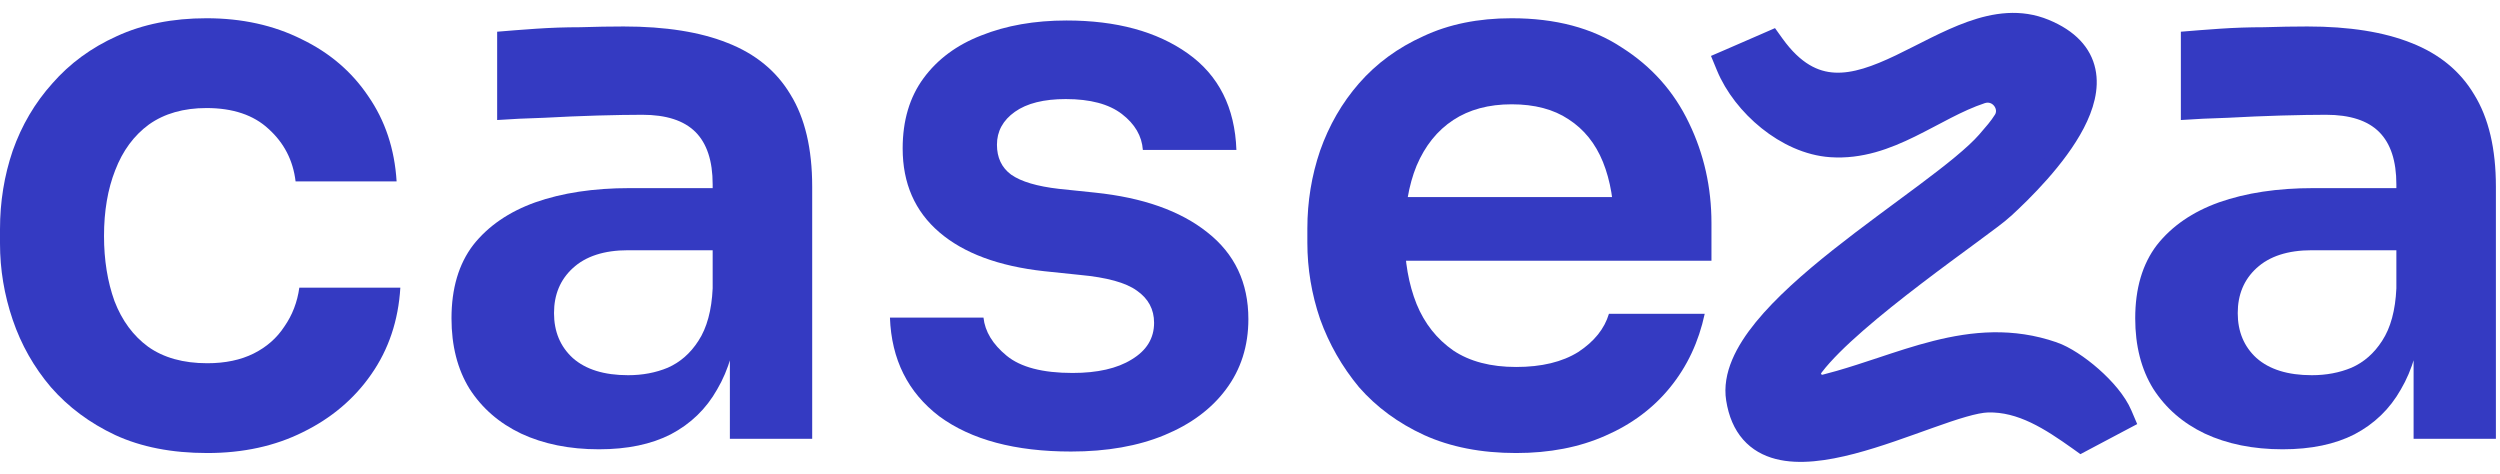 <svg xmlns="http://www.w3.org/2000/svg" fill="none" viewBox="0 0 137 26" height="26" width="137">
<path fill="#343AC2" d="M132.265 24.047V17.444H131.321V10.104C131.321 8.819 131.007 7.862 130.378 7.233C129.749 6.605 128.779 6.29 127.467 6.29C126.783 6.29 125.963 6.304 125.006 6.331C124.049 6.359 123.079 6.4 122.095 6.454C121.138 6.482 120.277 6.523 119.511 6.577V1.738C120.14 1.684 120.851 1.629 121.644 1.574C122.436 1.52 123.243 1.492 124.063 1.492C124.91 1.465 125.703 1.451 126.441 1.451C128.738 1.451 130.638 1.752 132.142 2.354C133.673 2.955 134.821 3.898 135.586 5.183C136.379 6.468 136.775 8.149 136.775 10.227V24.047H132.265ZM125.088 24.621C123.475 24.621 122.054 24.334 120.823 23.76C119.62 23.186 118.677 22.365 117.994 21.299C117.338 20.233 117.01 18.948 117.01 17.444C117.01 15.804 117.406 14.464 118.199 13.426C119.019 12.387 120.154 11.608 121.603 11.088C123.079 10.569 124.801 10.309 126.77 10.309H131.937V13.713H126.688C125.375 13.713 124.364 14.041 123.653 14.697C122.969 15.326 122.628 16.146 122.628 17.157C122.628 18.169 122.969 18.989 123.653 19.618C124.364 20.247 125.375 20.561 126.688 20.561C127.48 20.561 128.205 20.424 128.861 20.151C129.544 19.85 130.105 19.358 130.542 18.675C131.007 17.964 131.267 17.007 131.321 15.804L132.716 17.403C132.579 18.962 132.196 20.274 131.567 21.34C130.966 22.406 130.118 23.227 129.025 23.801C127.959 24.347 126.646 24.621 125.088 24.621Z"></path>
<path fill="#343AC2" d="M83.085 24.826C81.171 24.826 79.49 24.497 78.041 23.841C76.619 23.185 75.43 22.31 74.473 21.217C73.543 20.096 72.833 18.852 72.341 17.485C71.876 16.118 71.643 14.724 71.643 13.302V12.523C71.643 11.047 71.876 9.625 72.341 8.258C72.833 6.864 73.543 5.634 74.473 4.568C75.43 3.474 76.605 2.613 78 1.984C79.394 1.328 81.007 1 82.838 1C85.244 1 87.254 1.533 88.867 2.599C90.507 3.638 91.737 5.019 92.557 6.741C93.377 8.436 93.788 10.268 93.788 12.236V14.287H74.063V10.801H90.22L88.457 12.523C88.457 11.102 88.251 9.885 87.841 8.874C87.431 7.862 86.803 7.083 85.955 6.536C85.135 5.989 84.096 5.716 82.838 5.716C81.581 5.716 80.515 6.003 79.64 6.577C78.765 7.151 78.095 7.985 77.63 9.079C77.193 10.145 76.974 11.43 76.974 12.933C76.974 14.328 77.193 15.572 77.63 16.665C78.068 17.731 78.738 18.579 79.64 19.207C80.542 19.809 81.69 20.11 83.085 20.11C84.479 20.11 85.613 19.836 86.488 19.29C87.363 18.715 87.924 18.018 88.169 17.198H93.418C93.091 18.729 92.462 20.069 91.532 21.217C90.603 22.365 89.413 23.254 87.965 23.882C86.543 24.511 84.916 24.826 83.085 24.826Z"></path>
<path fill="#343AC2" d="M58.693 24.744C55.631 24.744 53.225 24.101 51.475 22.816C49.753 21.504 48.851 19.7 48.769 17.403H53.895C53.977 18.169 54.4 18.866 55.166 19.495C55.931 20.123 57.134 20.438 58.775 20.438C60.141 20.438 61.221 20.192 62.014 19.7C62.834 19.208 63.244 18.538 63.244 17.69C63.244 16.952 62.93 16.364 62.301 15.927C61.7 15.49 60.661 15.203 59.185 15.066L57.216 14.861C54.728 14.587 52.815 13.877 51.475 12.728C50.136 11.58 49.466 10.049 49.466 8.136C49.466 6.605 49.848 5.32 50.614 4.281C51.379 3.242 52.432 2.463 53.772 1.943C55.139 1.397 56.697 1.123 58.446 1.123C61.18 1.123 63.395 1.725 65.09 2.928C66.785 4.13 67.673 5.894 67.755 8.218H62.629C62.575 7.452 62.192 6.796 61.481 6.249C60.77 5.702 59.745 5.429 58.405 5.429C57.203 5.429 56.273 5.661 55.617 6.126C54.961 6.591 54.633 7.192 54.633 7.93C54.633 8.641 54.892 9.188 55.412 9.571C55.959 9.954 56.834 10.213 58.036 10.35L60.005 10.555C62.629 10.828 64.68 11.553 66.156 12.728C67.659 13.904 68.411 15.49 68.411 17.485C68.411 18.962 68.001 20.247 67.181 21.34C66.388 22.406 65.267 23.24 63.819 23.841C62.37 24.443 60.661 24.744 58.693 24.744Z"></path>
<path fill="#343AC2" d="M39.997 24.047V17.444H39.054V10.104C39.054 8.819 38.739 7.862 38.111 7.233C37.482 6.605 36.511 6.29 35.199 6.29C34.516 6.29 33.696 6.304 32.739 6.331C31.782 6.359 30.811 6.4 29.827 6.454C28.87 6.482 28.009 6.523 27.244 6.577V1.738C27.872 1.684 28.583 1.629 29.376 1.574C30.169 1.52 30.975 1.492 31.796 1.492C32.643 1.465 33.436 1.451 34.174 1.451C36.47 1.451 38.37 1.752 39.874 2.354C41.405 2.955 42.553 3.898 43.319 5.183C44.112 6.468 44.508 8.149 44.508 10.227V24.047H39.997ZM32.821 24.621C31.208 24.621 29.786 24.334 28.556 23.76C27.353 23.186 26.41 22.365 25.726 21.299C25.07 20.233 24.742 18.948 24.742 17.444C24.742 15.804 25.139 14.464 25.931 13.426C26.752 12.387 27.886 11.608 29.335 11.088C30.811 10.569 32.534 10.309 34.502 10.309H39.669V13.713H34.42C33.108 13.713 32.096 14.041 31.386 14.697C30.702 15.326 30.36 16.146 30.36 17.157C30.36 18.169 30.702 18.989 31.386 19.618C32.096 20.247 33.108 20.561 34.42 20.561C35.213 20.561 35.937 20.424 36.593 20.151C37.277 19.85 37.837 19.358 38.275 18.675C38.739 17.964 38.999 17.007 39.054 15.804L40.448 17.403C40.312 18.962 39.929 20.274 39.3 21.34C38.699 22.406 37.851 23.227 36.758 23.801C35.691 24.347 34.379 24.621 32.821 24.621Z"></path>
<path fill="#343AC2" d="M11.359 24.826C9.418 24.826 7.737 24.497 6.315 23.841C4.921 23.185 3.745 22.31 2.789 21.217C1.859 20.123 1.162 18.893 0.697 17.526C0.232 16.159 0 14.765 0 13.343V12.564C0 11.061 0.232 9.625 0.697 8.258C1.189 6.864 1.914 5.634 2.871 4.568C3.827 3.474 5.003 2.613 6.397 1.984C7.819 1.328 9.459 1 11.318 1C13.259 1 14.995 1.383 16.526 2.148C18.057 2.886 19.274 3.925 20.176 5.265C21.105 6.604 21.625 8.163 21.734 9.94H16.198C16.061 8.791 15.569 7.835 14.722 7.069C13.902 6.304 12.767 5.921 11.318 5.921C10.061 5.921 9.008 6.222 8.161 6.823C7.34 7.425 6.725 8.258 6.315 9.325C5.905 10.364 5.7 11.566 5.7 12.933C5.7 14.245 5.891 15.435 6.274 16.501C6.684 17.567 7.299 18.401 8.12 19.003C8.967 19.604 10.047 19.905 11.359 19.905C12.343 19.905 13.191 19.727 13.902 19.372C14.613 19.016 15.173 18.524 15.583 17.895C16.02 17.267 16.294 16.556 16.403 15.763H21.939C21.83 17.567 21.297 19.153 20.34 20.52C19.41 21.859 18.166 22.912 16.608 23.677C15.077 24.443 13.328 24.826 11.359 24.826Z"></path>
<path stroke-width="0.879" stroke="#343AC2" fill="#343AC2" d="M107.976 1.605C109.31 1.129 110.713 0.918 112.105 1.495C113.446 2.05 114.184 2.867 114.397 3.87C114.604 4.838 114.294 5.871 113.799 6.823C112.806 8.73 110.917 10.585 109.883 11.534V11.535C109.592 11.801 108.91 12.306 108.056 12.935C107.188 13.574 106.115 14.359 105.009 15.204C102.809 16.883 100.541 18.75 99.494 20.125L99.453 20.18C99.181 20.544 99.515 21.078 99.993 20.958L100.751 20.753C101.507 20.537 102.258 20.288 103.016 20.037C104.02 19.703 105.037 19.364 106.064 19.106C108.127 18.588 110.27 18.382 112.564 19.176H112.565C113.201 19.397 114.009 19.932 114.715 20.553C115.42 21.174 116.091 21.942 116.398 22.669L116.556 23.04L116.2 23.228L114.281 24.245L114.042 24.372L113.821 24.214C112.301 23.134 110.733 22.111 108.926 22.164C108.602 22.173 108.164 22.262 107.621 22.418C107.083 22.572 106.471 22.782 105.807 23.019C104.487 23.488 102.964 24.059 101.508 24.44C100.063 24.817 98.601 25.032 97.419 24.727C96.816 24.572 96.275 24.279 95.853 23.798C95.432 23.319 95.155 22.683 95.029 21.883C94.821 20.565 95.519 19.205 96.565 17.923C97.626 16.624 99.124 15.307 100.707 14.049C102.29 12.792 103.99 11.57 105.446 10.48C106.92 9.377 108.127 8.421 108.788 7.666L109.294 7.072C109.444 6.886 109.577 6.708 109.69 6.528L109.691 6.527C110.112 5.864 109.444 4.965 108.628 5.235C107.308 5.672 106.111 6.418 104.745 7.088C103.413 7.742 101.972 8.289 100.324 8.176C99.058 8.089 97.824 7.499 96.807 6.683C95.788 5.866 94.953 4.796 94.498 3.696L94.333 3.297L94.73 3.126L96.795 2.228L97.12 2.086L97.327 2.375C98.389 3.848 99.46 4.364 100.523 4.418C101.628 4.475 102.802 4.04 104.075 3.432C105.31 2.842 106.662 2.074 107.976 1.605Z"></path>
</svg>
